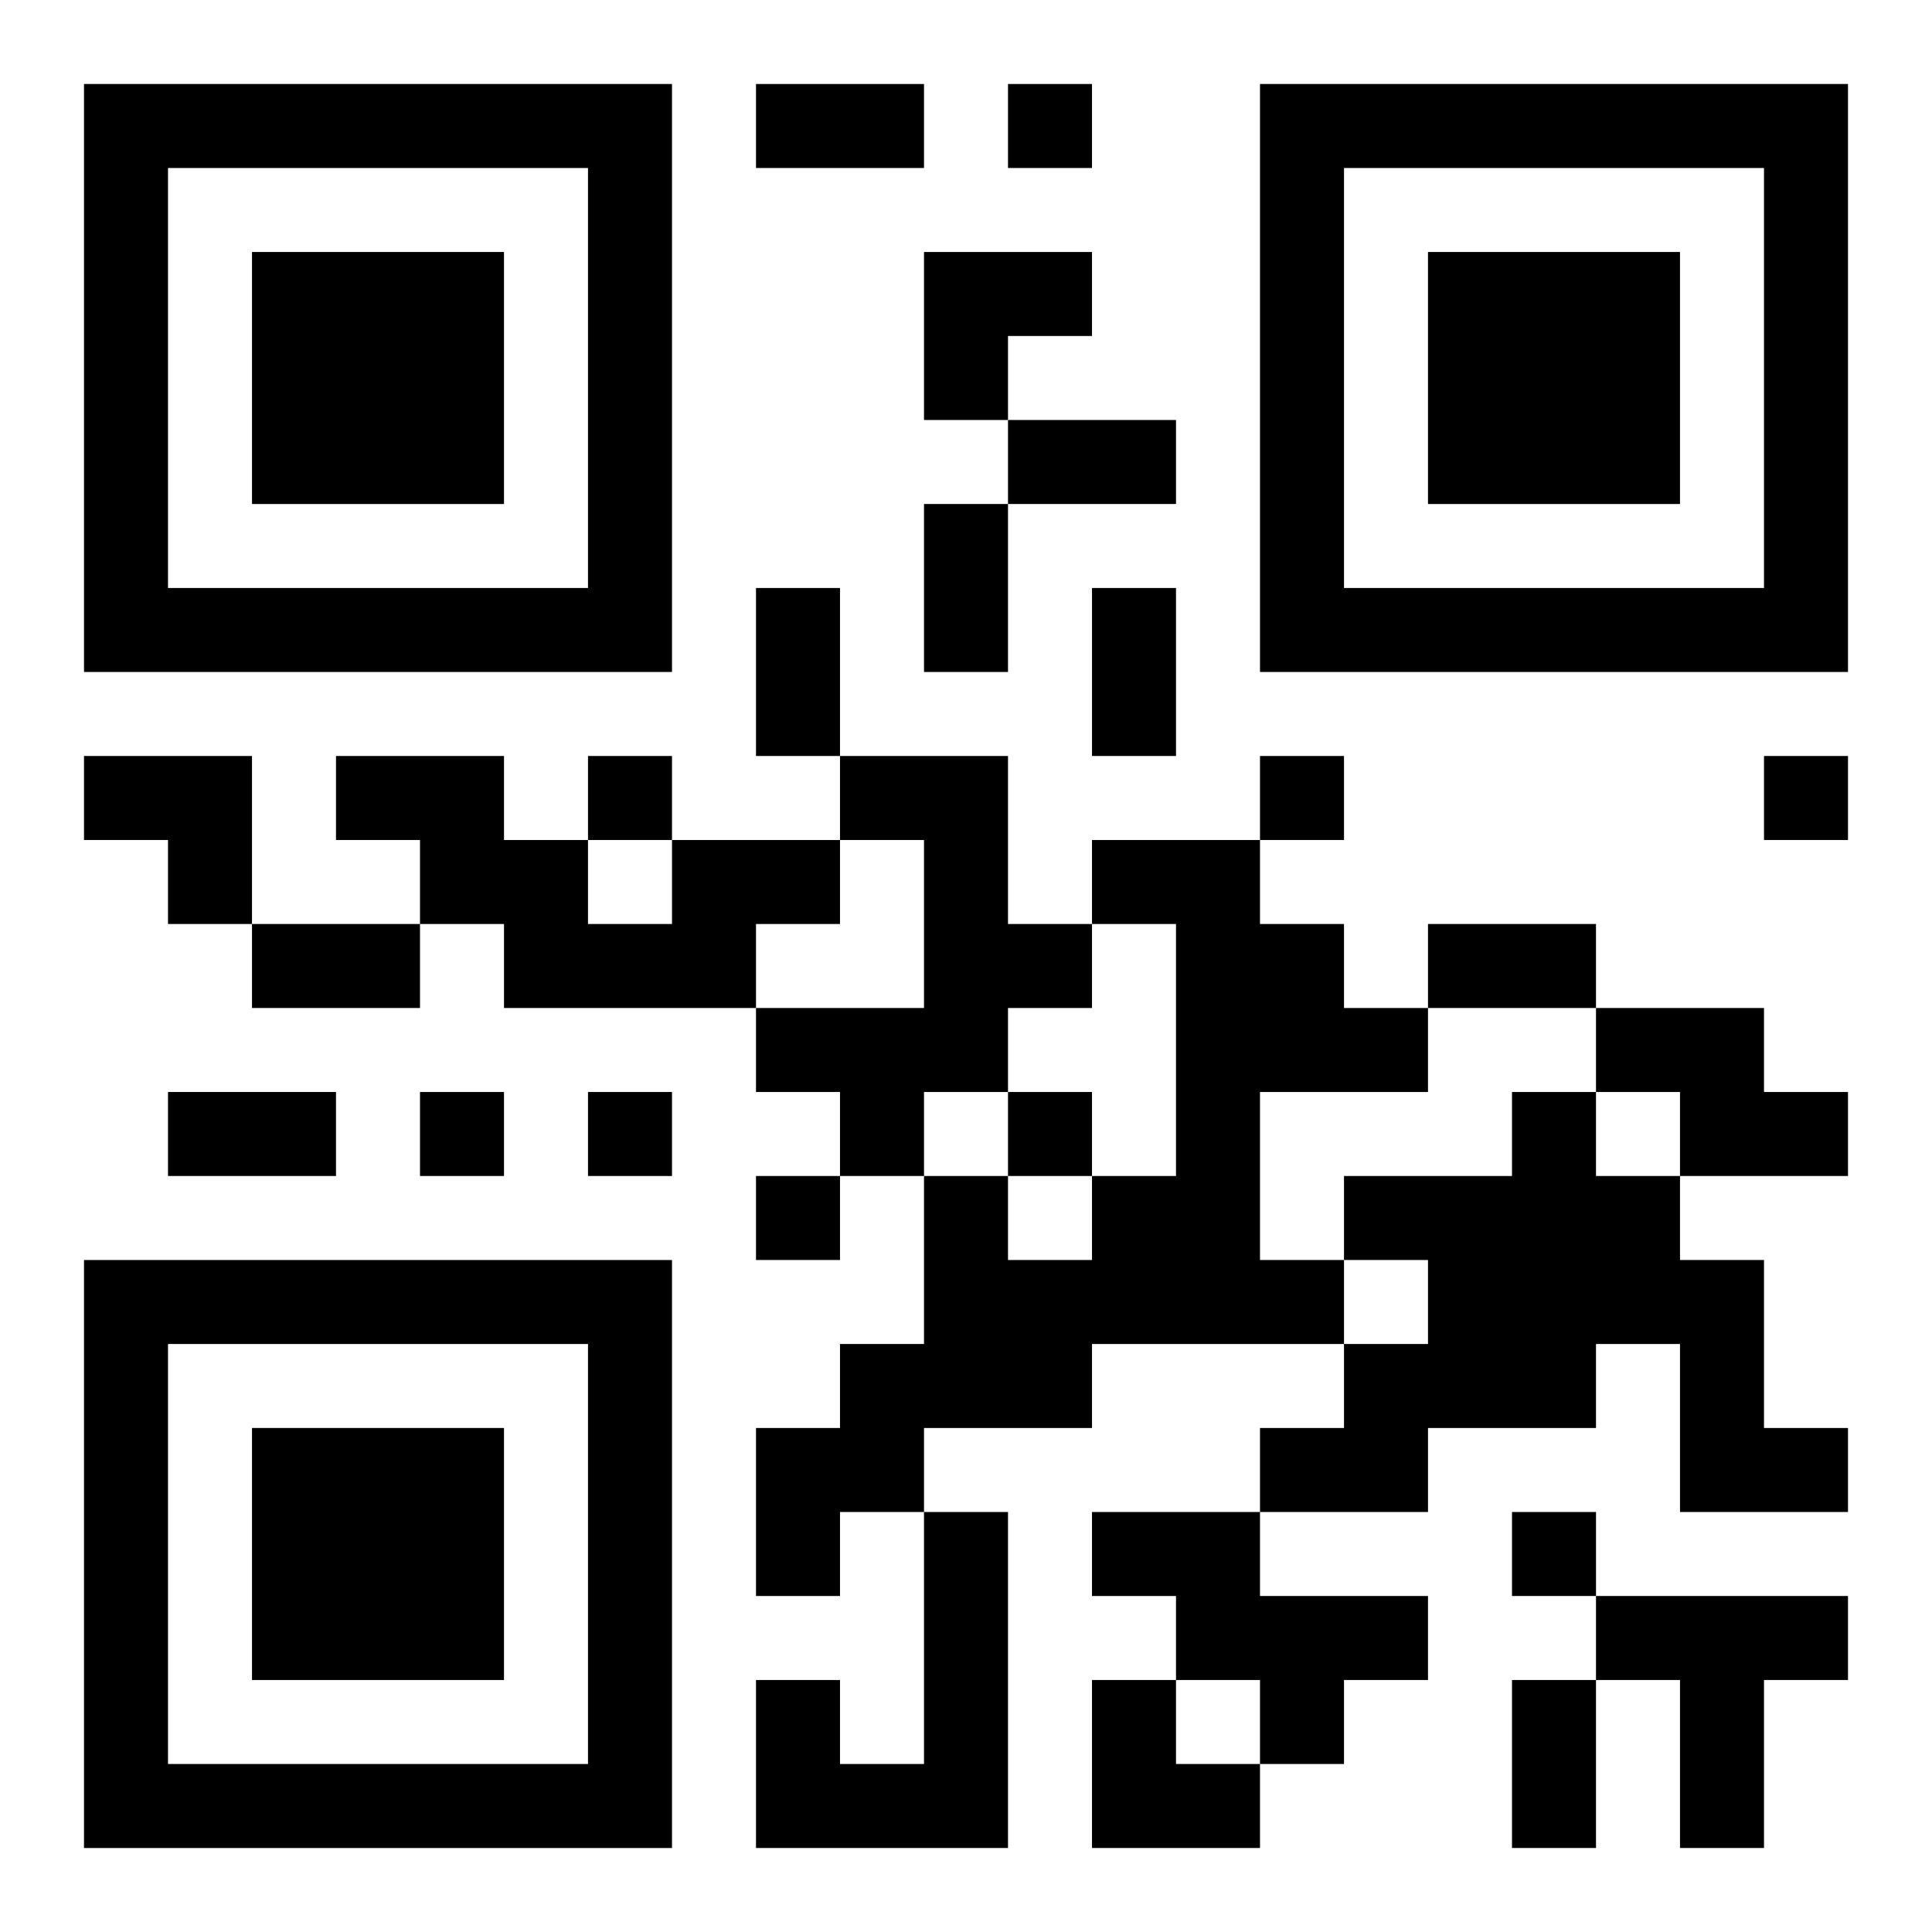 <?xml version="1.0" encoding="UTF-8"?>
<svg width="250" height="250" baseProfile="full" version="1.1" viewBox="-1 -1 23 23" xmlns="http://www.w3.org/2000/svg" xmlns:xlink="http://www.w3.org/1999/xlink"><symbol id="a"><path d="m0 7v7h7v-7h-7zm1 1h5v5h-5v-5zm1 1v3h3v-3h-3z"/></symbol><use y="-7" xlink:href="#a"/><use y="7" xlink:href="#a"/><use x="14" y="-7" xlink:href="#a"/><path d="m9 8h2v2h1v1h-1v1h-1v1h-1v-1h-1v-1h2v-2h-1v-1m-2 1h2v1h-1v1h-3v-1h-1v-1h-1v-1h2v1h1v1h1v-1m5 0h2v1h1v1h1v1h-2v2h1v1h-3v1h-2v1h-1v1h-1v-2h1v-1h1v-2h1v1h1v-1h1v-3h-1v-1m6 2h2v1h1v1h-2v-1h-1v-1m-1 1h1v1h1v1h1v2h1v1h-2v-2h-1v1h-2v1h-2v-1h1v-1h1v-1h-1v-1h2v-1m-7 5h1v4h-3v-2h1v1h1v-3m2 0h2v1h2v1h-1v1h-1v-1h-1v-1h-1v-1m6 1h3v1h-1v2h-1v-2h-1v-1m-7-18v1h1v-1h-1m-5 8v1h1v-1h-1m8 0v1h1v-1h-1m6 0v1h1v-1h-1m-16 4v1h1v-1h-1m2 0v1h1v-1h-1m5 0v1h1v-1h-1m-3 1v1h1v-1h-1m9 4v1h1v-1h-1m-9-17h2v1h-2v-1m3 4h2v1h-2v-1m-1 1h1v2h-1v-2m-2 1h1v2h-1v-2m4 0h1v2h-1v-2m-10 4h2v1h-2v-1m14 0h2v1h-2v-1m-15 2h2v1h-2v-1m16 7h1v2h-1v-2m-7-17h2v1h-1v1h-1zm-10 6h2v2h-1v-1h-1zm12 11h1v1h1v1h-2z"/></svg>
